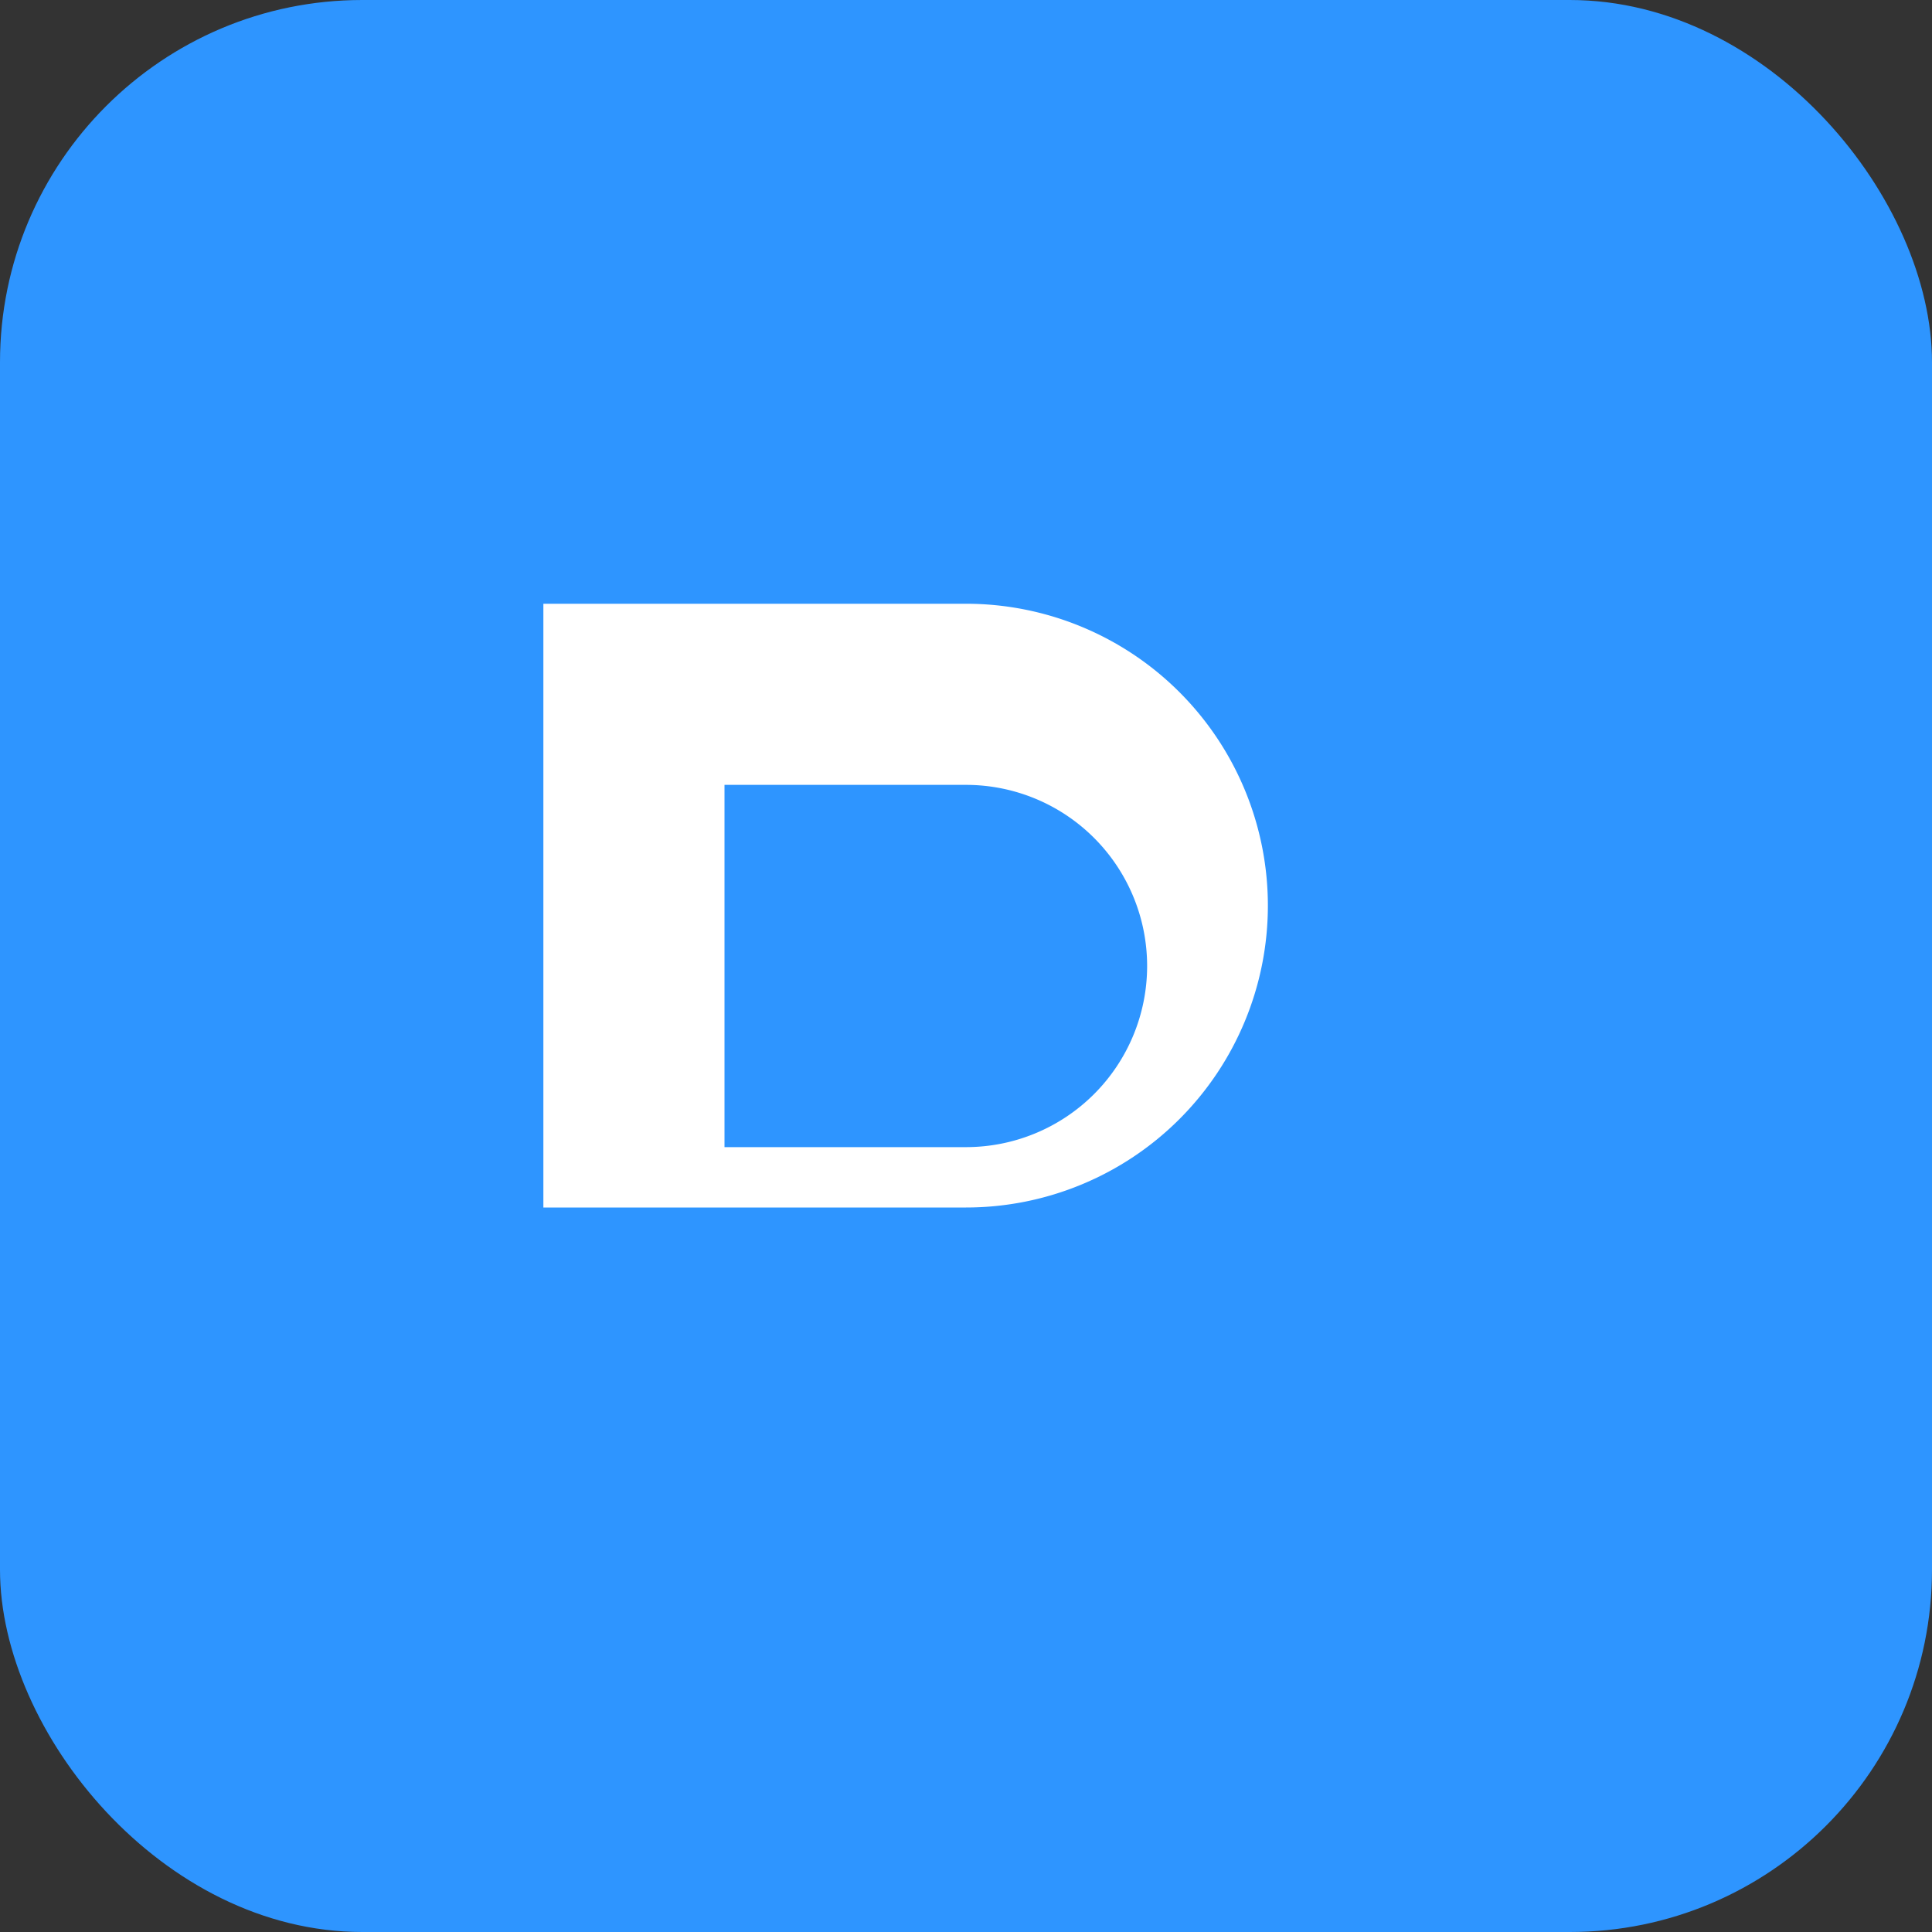 <svg xmlns="http://www.w3.org/2000/svg" viewBox="0 0 64 64"><rect x="0" y="0" width="64" height="64" fill="#333333" stroke="none"/><rect width="64" height="64" rx="12" fill="#2e95ff"/><path d="M18 44V20h14a10 10 0 010 20H18zm14-6a6 6 0 000-12H24v12h8z" fill="#fff"/></svg>
